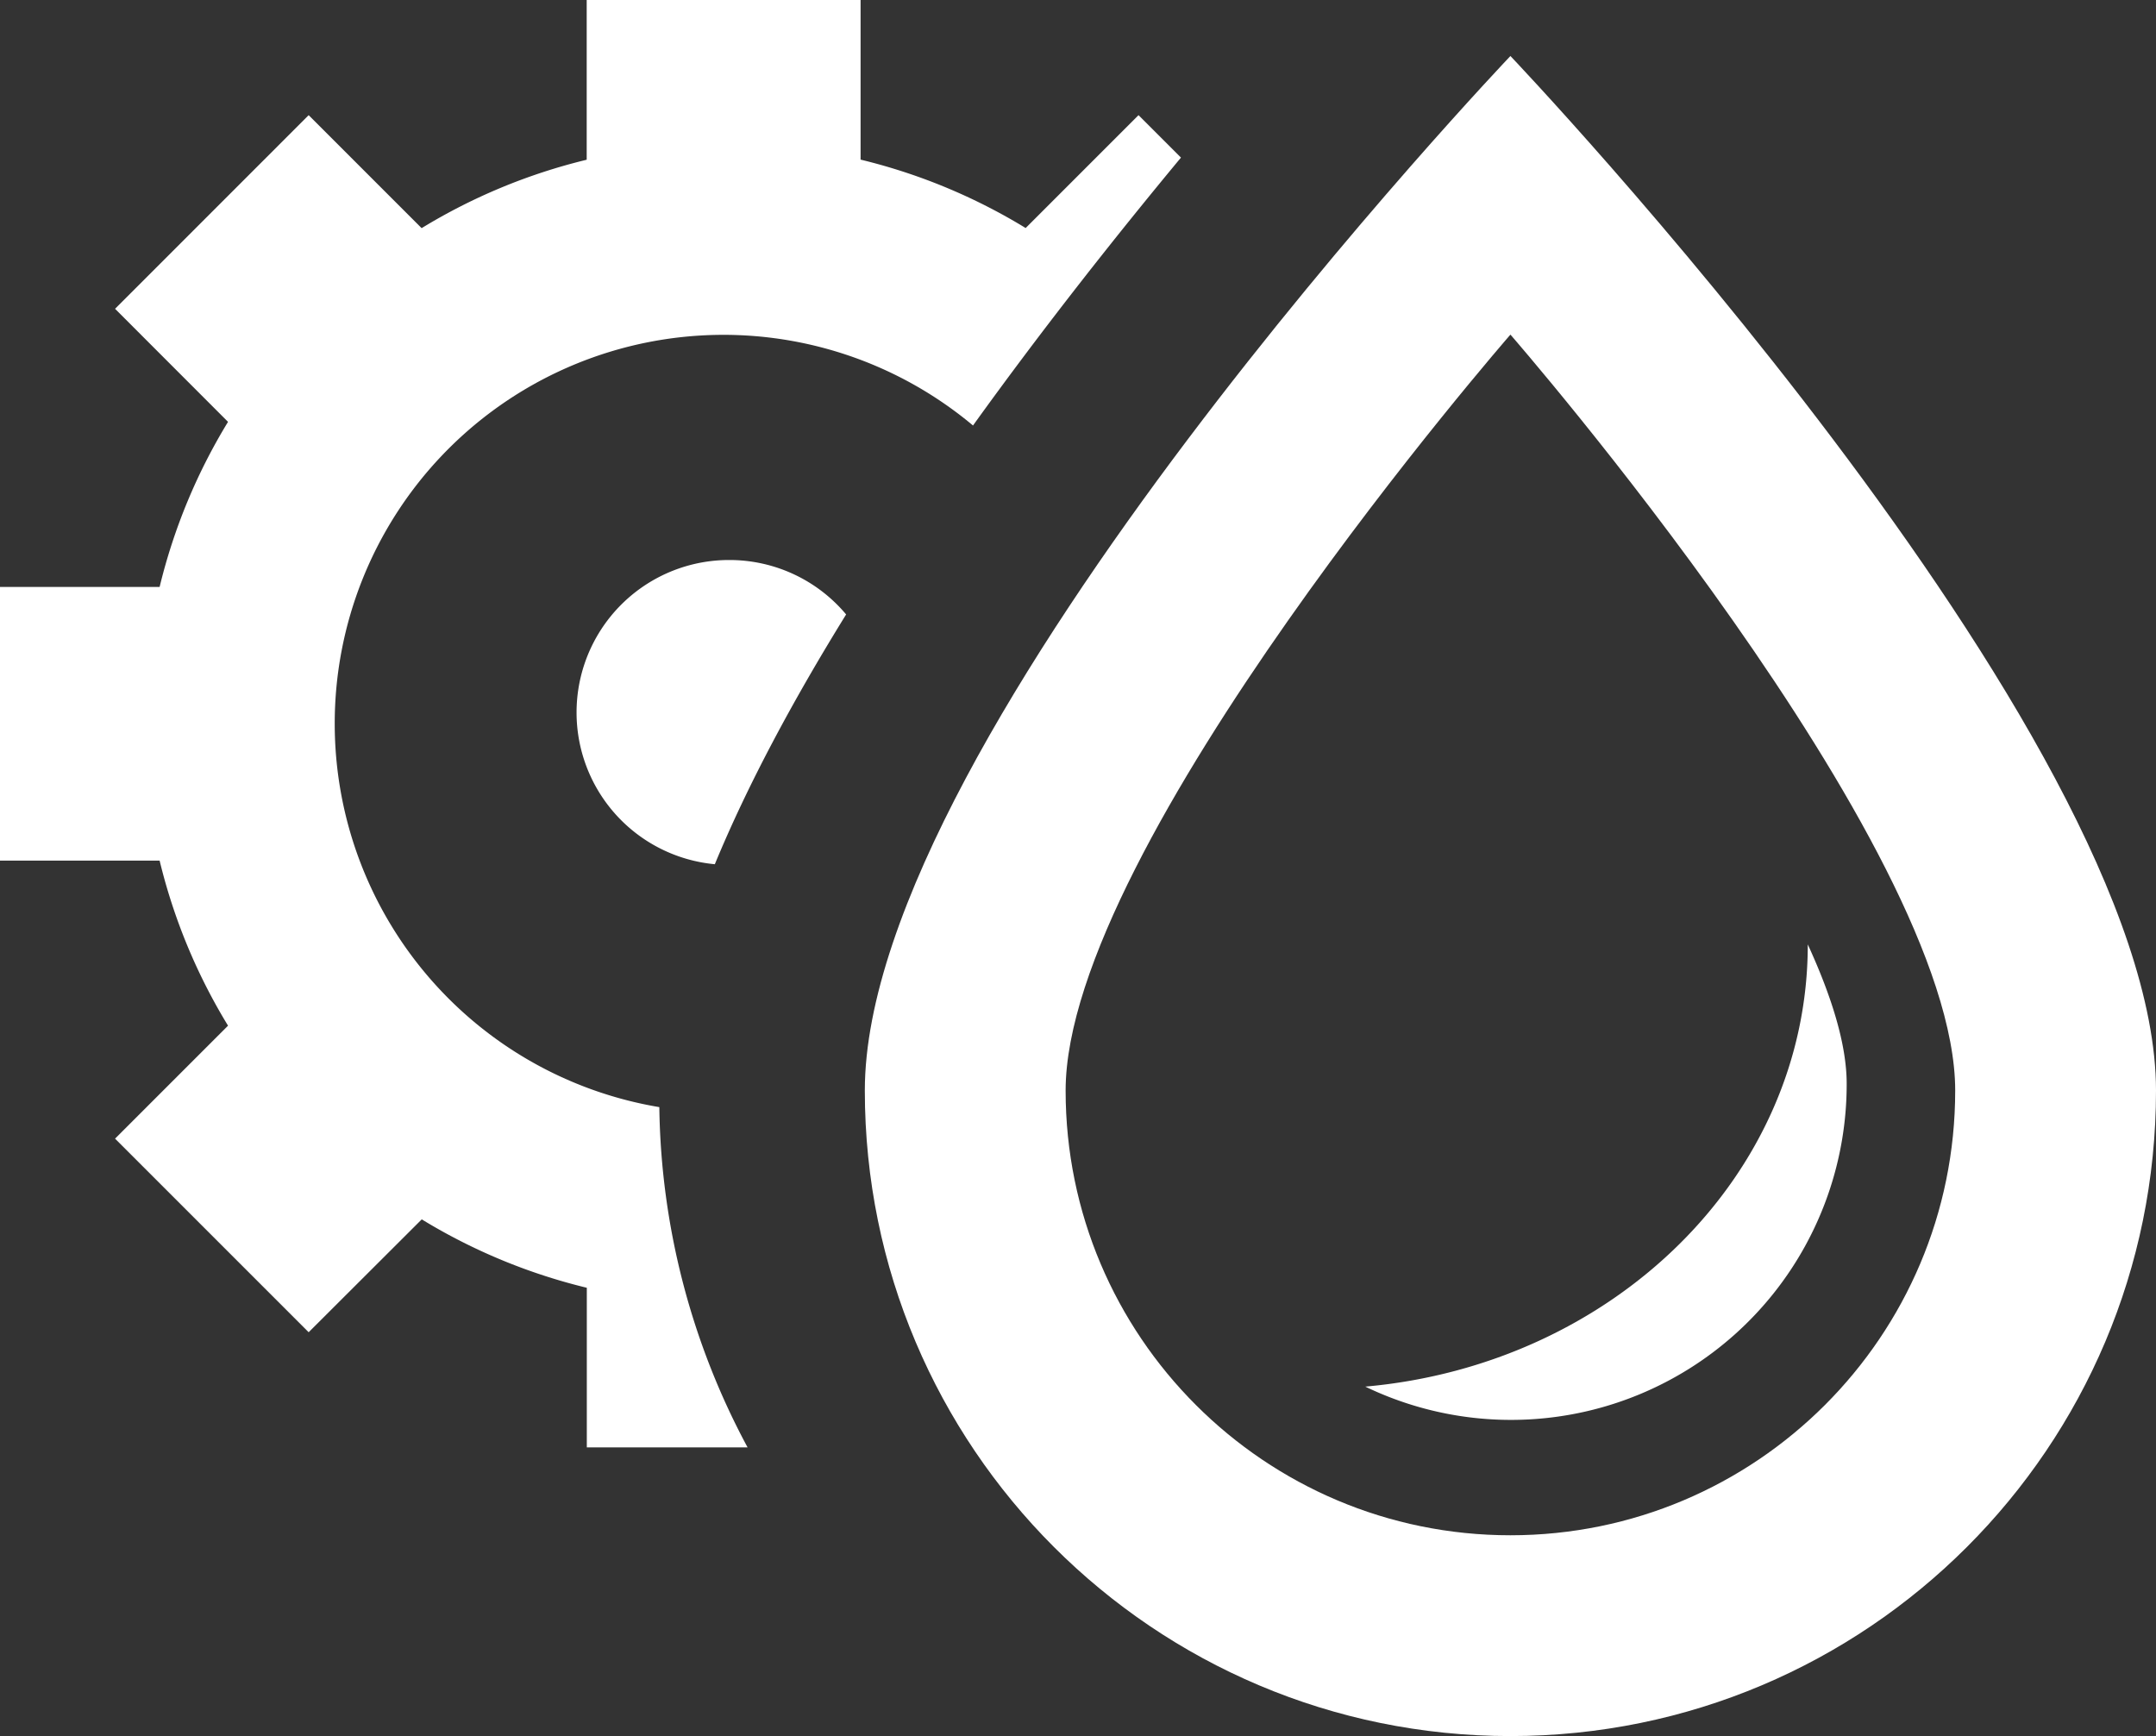 <svg xmlns="http://www.w3.org/2000/svg" id="Layer_1" data-name="Layer 1" viewBox="0 0 945.49 761.34"><rect x="0" y="0" width="945.49" height="761.34" fill="#333333" stroke="none"/><title>service-w</title><path d="M146.84,317.37A170.48,170.48,0,0,1,426.75,186.6c30.68-42.65,62.58-83,91.2-117.49L499.34,50.5,449.84,100a252.92,252.92,0,0,0-72.39-30V0H257.34V70.05a252.92,252.92,0,0,0-72.39,30L135.41,50.51l-84.9,84.91L100.05,185a253,253,0,0,0-30,72.4H.05V377.41h70a253,253,0,0,0,30,72.39L50.51,499.34l84.9,84.9L185,534.74a253,253,0,0,0,72.39,30v70h70.5a323.63,323.63,0,0,1-38.7-149.22A170.53,170.53,0,0,1,146.84,317.37Z" transform="translate(-0.05 0)" fill="#fff"></path><path d="M320,245.59A66.85,66.85,0,0,0,313.53,379c14.55-35.24,34.61-72.41,57.58-109.54A66.69,66.69,0,0,0,320,245.59Z" transform="translate(-0.05 0)" fill="#fff"></path><path d="M662.43,24.56S379.31,321.87,379.31,478.23,506.06,761.34,662.43,761.34,945.54,634.59,945.54,478.23,662.43,24.56,662.43,24.56Zm0,648.72c-107.73,0-195.06-87.33-195.06-195S662.43,146.74,662.43,146.74s195.05,223.77,195.05,331.5S770.15,673.28,662.43,673.28Z" transform="translate(-0.05 0)" fill="#fff"></path><path d="M598.78,608.09A147.2,147.2,0,0,0,809.89,475.22c0-17.23-6.65-38.41-17.06-61.06v.08C792.84,515.34,707.71,598.43,598.78,608.09Z" transform="translate(-0.05 0)" fill="#fff"></path></svg>
